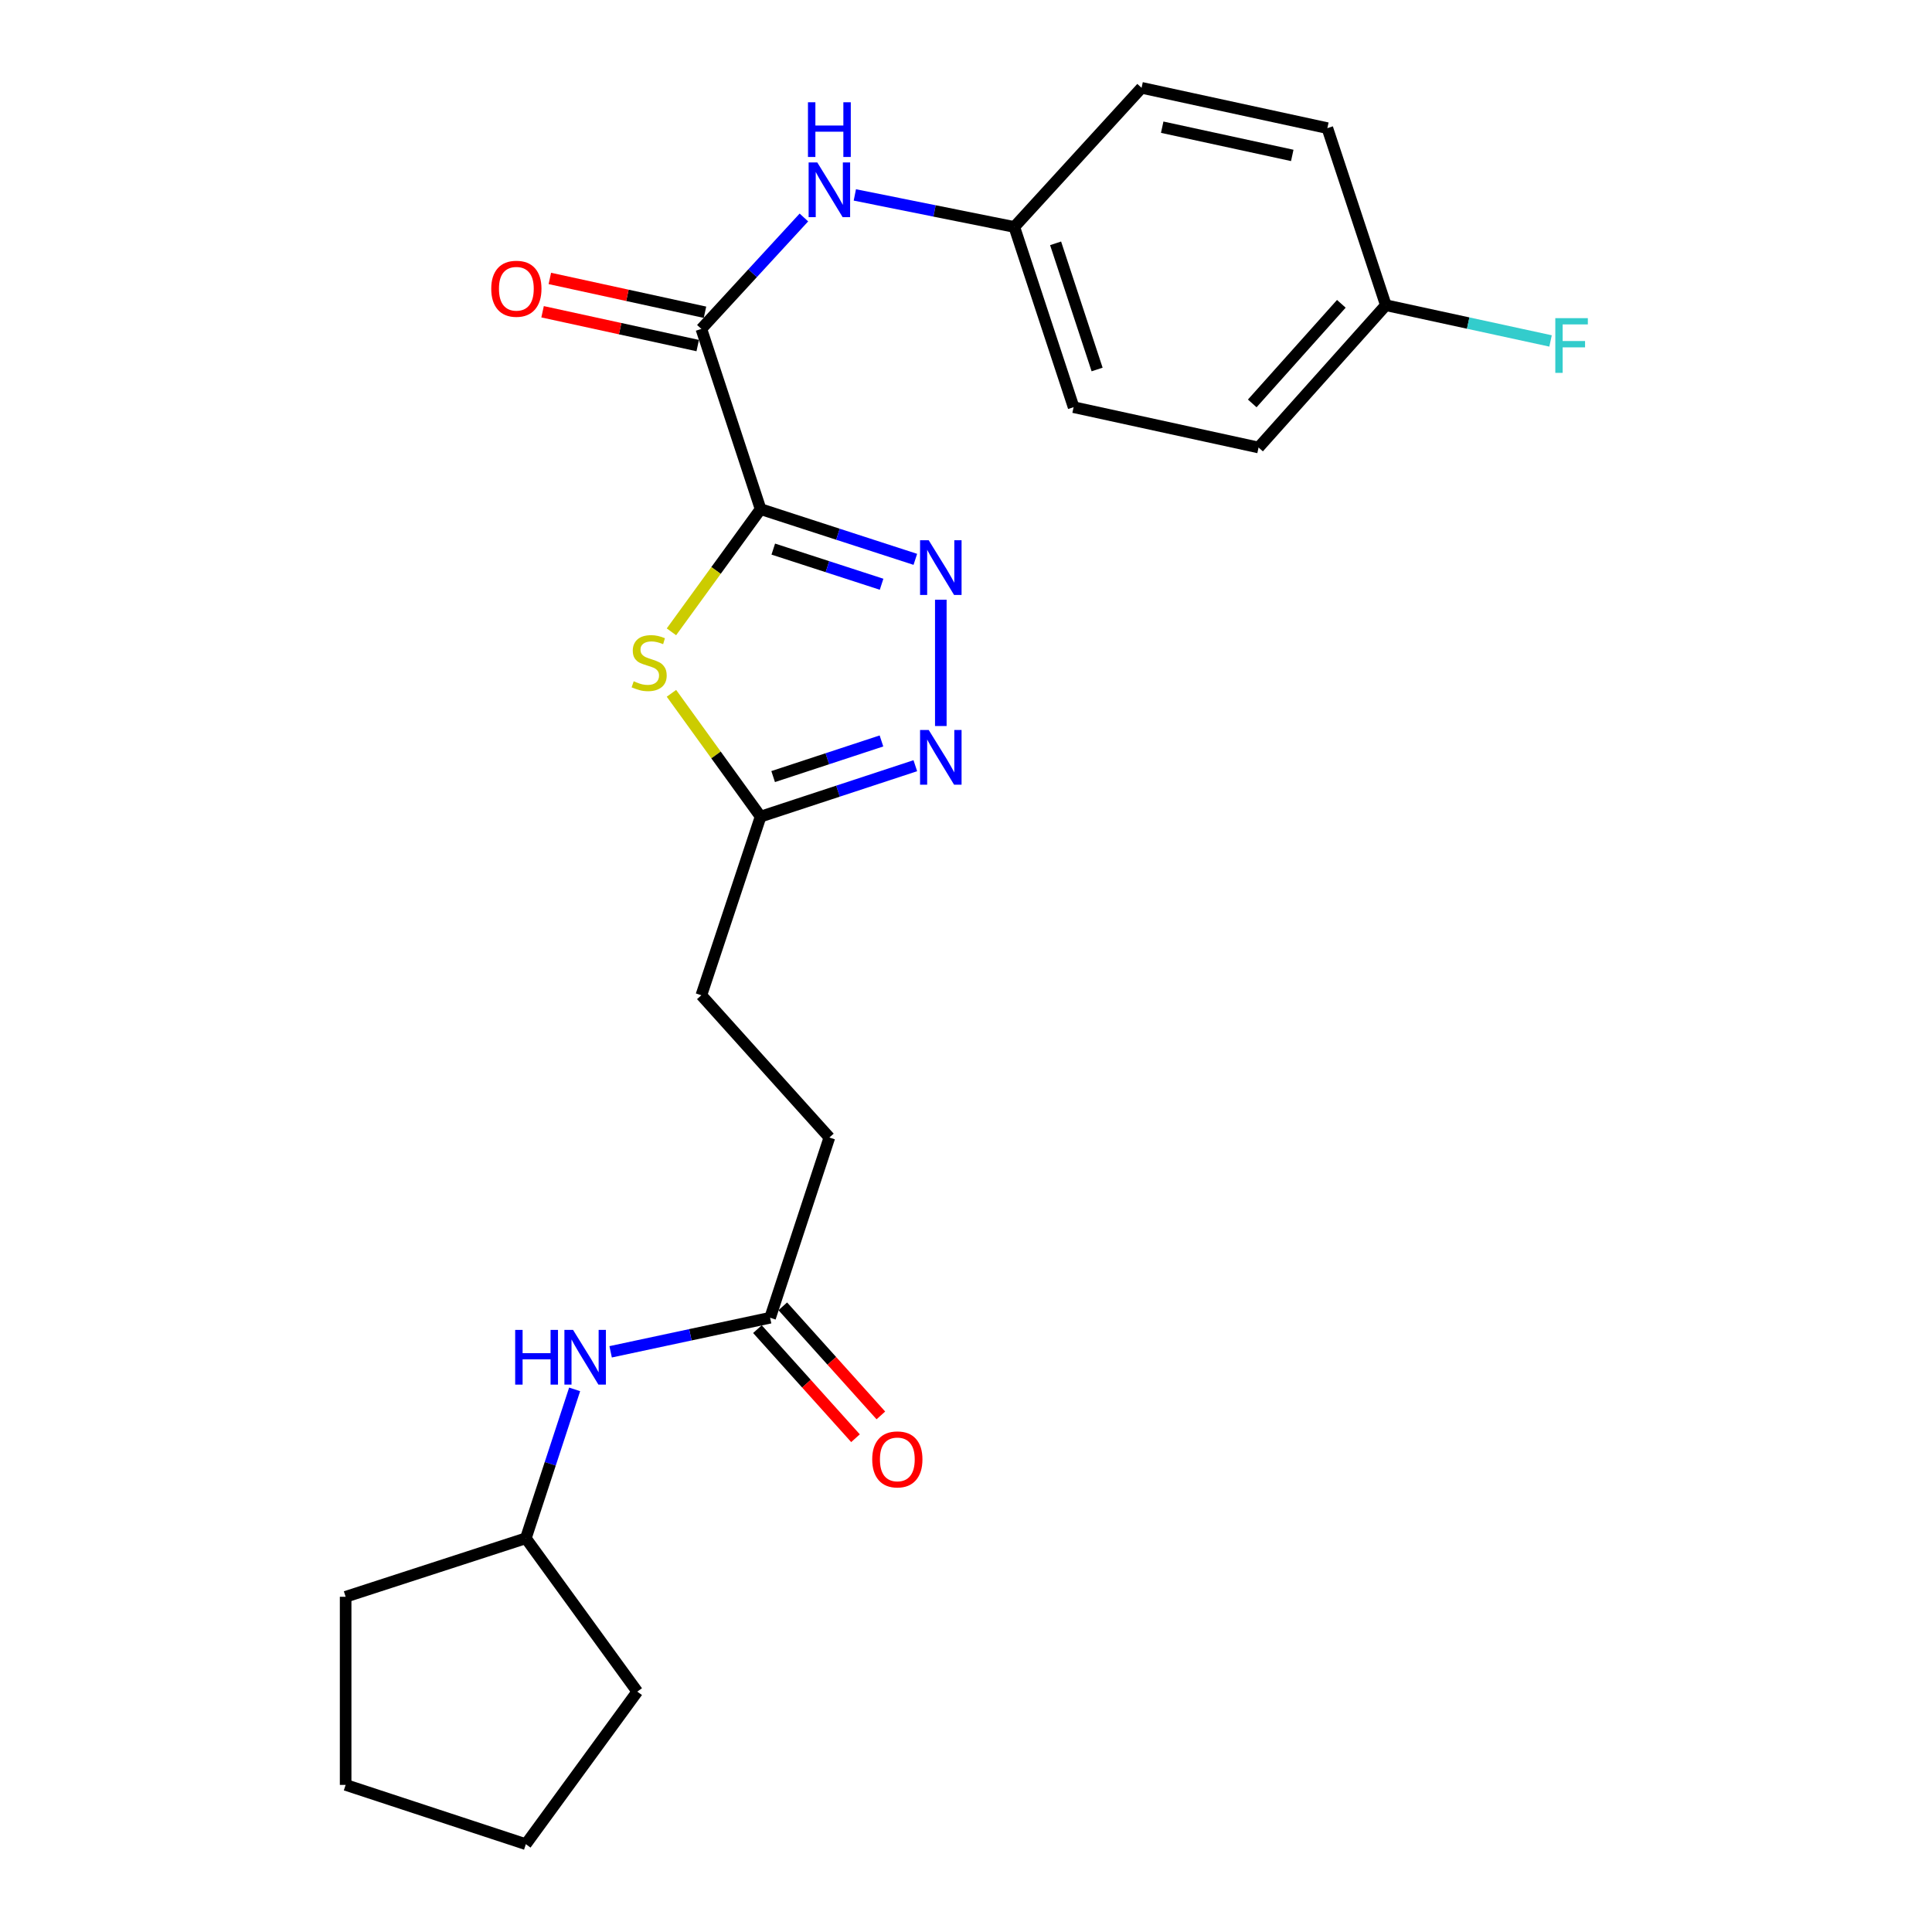 <?xml version='1.0' encoding='iso-8859-1'?>
<svg version='1.1' baseProfile='full'
              xmlns='http://www.w3.org/2000/svg'
                      xmlns:rdkit='http://www.rdkit.org/xml'
                      xmlns:xlink='http://www.w3.org/1999/xlink'
                  xml:space='preserve'
width='1000px' height='1000px' viewBox='0 0 1000 1000'>
<!-- END OF HEADER -->
<rect style='opacity:1.0;fill:#FFFFFF;stroke:none' width='1000' height='1000' x='0' y='0'> </rect>
<path class='bond-0' d='M 393.684,263.524 L 433.728,276.52' style='fill:none;fill-rule:evenodd;stroke:#000000;stroke-width:6px;stroke-linecap:butt;stroke-linejoin:miter;stroke-opacity:1' />
<path class='bond-0' d='M 433.728,276.52 L 473.773,289.516' style='fill:none;fill-rule:evenodd;stroke:#0000FF;stroke-width:6px;stroke-linecap:butt;stroke-linejoin:miter;stroke-opacity:1' />
<path class='bond-0' d='M 400.248,284.212 L 428.279,293.309' style='fill:none;fill-rule:evenodd;stroke:#000000;stroke-width:6px;stroke-linecap:butt;stroke-linejoin:miter;stroke-opacity:1' />
<path class='bond-0' d='M 428.279,293.309 L 456.31,302.407' style='fill:none;fill-rule:evenodd;stroke:#0000FF;stroke-width:6px;stroke-linecap:butt;stroke-linejoin:miter;stroke-opacity:1' />
<path class='bond-1' d='M 393.684,263.524 L 370.609,295.276' style='fill:none;fill-rule:evenodd;stroke:#000000;stroke-width:6px;stroke-linecap:butt;stroke-linejoin:miter;stroke-opacity:1' />
<path class='bond-1' d='M 370.609,295.276 L 347.535,327.028' style='fill:none;fill-rule:evenodd;stroke:#CCCC00;stroke-width:6px;stroke-linecap:butt;stroke-linejoin:miter;stroke-opacity:1' />
<path class='bond-2' d='M 393.684,263.524 L 363.019,170.243' style='fill:none;fill-rule:evenodd;stroke:#000000;stroke-width:6px;stroke-linecap:butt;stroke-linejoin:miter;stroke-opacity:1' />
<path class='bond-3' d='M 486.964,310.412 L 486.964,375.791' style='fill:none;fill-rule:evenodd;stroke:#0000FF;stroke-width:6px;stroke-linecap:butt;stroke-linejoin:miter;stroke-opacity:1' />
<path class='bond-4' d='M 347.543,358.86 L 370.613,390.768' style='fill:none;fill-rule:evenodd;stroke:#CCCC00;stroke-width:6px;stroke-linecap:butt;stroke-linejoin:miter;stroke-opacity:1' />
<path class='bond-4' d='M 370.613,390.768 L 393.684,422.675' style='fill:none;fill-rule:evenodd;stroke:#000000;stroke-width:6px;stroke-linecap:butt;stroke-linejoin:miter;stroke-opacity:1' />
<path class='bond-5' d='M 363.019,170.243 L 389.557,141.407' style='fill:none;fill-rule:evenodd;stroke:#000000;stroke-width:6px;stroke-linecap:butt;stroke-linejoin:miter;stroke-opacity:1' />
<path class='bond-5' d='M 389.557,141.407 L 416.096,112.571' style='fill:none;fill-rule:evenodd;stroke:#0000FF;stroke-width:6px;stroke-linecap:butt;stroke-linejoin:miter;stroke-opacity:1' />
<path class='bond-8' d='M 364.898,161.62 L 324.747,152.869' style='fill:none;fill-rule:evenodd;stroke:#000000;stroke-width:6px;stroke-linecap:butt;stroke-linejoin:miter;stroke-opacity:1' />
<path class='bond-8' d='M 324.747,152.869 L 284.597,144.119' style='fill:none;fill-rule:evenodd;stroke:#FF0000;stroke-width:6px;stroke-linecap:butt;stroke-linejoin:miter;stroke-opacity:1' />
<path class='bond-8' d='M 361.139,178.867 L 320.989,170.116' style='fill:none;fill-rule:evenodd;stroke:#000000;stroke-width:6px;stroke-linecap:butt;stroke-linejoin:miter;stroke-opacity:1' />
<path class='bond-8' d='M 320.989,170.116 L 280.838,161.366' style='fill:none;fill-rule:evenodd;stroke:#FF0000;stroke-width:6px;stroke-linecap:butt;stroke-linejoin:miter;stroke-opacity:1' />
<path class='bond-24' d='M 473.769,396.331 L 433.727,409.503' style='fill:none;fill-rule:evenodd;stroke:#0000FF;stroke-width:6px;stroke-linecap:butt;stroke-linejoin:miter;stroke-opacity:1' />
<path class='bond-24' d='M 433.727,409.503 L 393.684,422.675' style='fill:none;fill-rule:evenodd;stroke:#000000;stroke-width:6px;stroke-linecap:butt;stroke-linejoin:miter;stroke-opacity:1' />
<path class='bond-24' d='M 456.241,383.514 L 428.211,392.735' style='fill:none;fill-rule:evenodd;stroke:#0000FF;stroke-width:6px;stroke-linecap:butt;stroke-linejoin:miter;stroke-opacity:1' />
<path class='bond-24' d='M 428.211,392.735 L 400.181,401.955' style='fill:none;fill-rule:evenodd;stroke:#000000;stroke-width:6px;stroke-linecap:butt;stroke-linejoin:miter;stroke-opacity:1' />
<path class='bond-11' d='M 393.684,422.675 L 363.019,515.141' style='fill:none;fill-rule:evenodd;stroke:#000000;stroke-width:6px;stroke-linecap:butt;stroke-linejoin:miter;stroke-opacity:1' />
<path class='bond-10' d='M 442.463,100.891 L 483.733,109.183' style='fill:none;fill-rule:evenodd;stroke:#0000FF;stroke-width:6px;stroke-linecap:butt;stroke-linejoin:miter;stroke-opacity:1' />
<path class='bond-10' d='M 483.733,109.183 L 525.004,117.474' style='fill:none;fill-rule:evenodd;stroke:#000000;stroke-width:6px;stroke-linecap:butt;stroke-linejoin:miter;stroke-opacity:1' />
<path class='bond-6' d='M 398.607,682.059 L 429.282,588.779' style='fill:none;fill-rule:evenodd;stroke:#000000;stroke-width:6px;stroke-linecap:butt;stroke-linejoin:miter;stroke-opacity:1' />
<path class='bond-7' d='M 398.607,682.059 L 357.335,690.879' style='fill:none;fill-rule:evenodd;stroke:#000000;stroke-width:6px;stroke-linecap:butt;stroke-linejoin:miter;stroke-opacity:1' />
<path class='bond-7' d='M 357.335,690.879 L 316.062,699.698' style='fill:none;fill-rule:evenodd;stroke:#0000FF;stroke-width:6px;stroke-linecap:butt;stroke-linejoin:miter;stroke-opacity:1' />
<path class='bond-9' d='M 392.044,687.961 L 417.425,716.187' style='fill:none;fill-rule:evenodd;stroke:#000000;stroke-width:6px;stroke-linecap:butt;stroke-linejoin:miter;stroke-opacity:1' />
<path class='bond-9' d='M 417.425,716.187 L 442.805,744.414' style='fill:none;fill-rule:evenodd;stroke:#FF0000;stroke-width:6px;stroke-linecap:butt;stroke-linejoin:miter;stroke-opacity:1' />
<path class='bond-9' d='M 405.17,676.158 L 430.551,704.385' style='fill:none;fill-rule:evenodd;stroke:#000000;stroke-width:6px;stroke-linecap:butt;stroke-linejoin:miter;stroke-opacity:1' />
<path class='bond-9' d='M 430.551,704.385 L 455.931,732.612' style='fill:none;fill-rule:evenodd;stroke:#FF0000;stroke-width:6px;stroke-linecap:butt;stroke-linejoin:miter;stroke-opacity:1' />
<path class='bond-17' d='M 297.428,719.141 L 284.804,757.674' style='fill:none;fill-rule:evenodd;stroke:#0000FF;stroke-width:6px;stroke-linecap:butt;stroke-linejoin:miter;stroke-opacity:1' />
<path class='bond-17' d='M 284.804,757.674 L 272.18,796.208' style='fill:none;fill-rule:evenodd;stroke:#000000;stroke-width:6px;stroke-linecap:butt;stroke-linejoin:miter;stroke-opacity:1' />
<path class='bond-15' d='M 525.004,117.474 L 590.875,45.455' style='fill:none;fill-rule:evenodd;stroke:#000000;stroke-width:6px;stroke-linecap:butt;stroke-linejoin:miter;stroke-opacity:1' />
<path class='bond-16' d='M 525.004,117.474 L 555.699,210.754' style='fill:none;fill-rule:evenodd;stroke:#000000;stroke-width:6px;stroke-linecap:butt;stroke-linejoin:miter;stroke-opacity:1' />
<path class='bond-16' d='M 546.376,125.949 L 567.862,191.245' style='fill:none;fill-rule:evenodd;stroke:#000000;stroke-width:6px;stroke-linecap:butt;stroke-linejoin:miter;stroke-opacity:1' />
<path class='bond-12' d='M 363.019,515.141 L 429.282,588.779' style='fill:none;fill-rule:evenodd;stroke:#000000;stroke-width:6px;stroke-linecap:butt;stroke-linejoin:miter;stroke-opacity:1' />
<path class='bond-13' d='M 717.311,157.975 L 651.431,231.623' style='fill:none;fill-rule:evenodd;stroke:#000000;stroke-width:6px;stroke-linecap:butt;stroke-linejoin:miter;stroke-opacity:1' />
<path class='bond-13' d='M 694.273,157.254 L 648.157,208.807' style='fill:none;fill-rule:evenodd;stroke:#000000;stroke-width:6px;stroke-linecap:butt;stroke-linejoin:miter;stroke-opacity:1' />
<path class='bond-14' d='M 717.311,157.975 L 759.939,167.224' style='fill:none;fill-rule:evenodd;stroke:#000000;stroke-width:6px;stroke-linecap:butt;stroke-linejoin:miter;stroke-opacity:1' />
<path class='bond-14' d='M 759.939,167.224 L 802.566,176.474' style='fill:none;fill-rule:evenodd;stroke:#33CCCC;stroke-width:6px;stroke-linecap:butt;stroke-linejoin:miter;stroke-opacity:1' />
<path class='bond-25' d='M 717.311,157.975 L 687.038,66.323' style='fill:none;fill-rule:evenodd;stroke:#000000;stroke-width:6px;stroke-linecap:butt;stroke-linejoin:miter;stroke-opacity:1' />
<path class='bond-18' d='M 590.875,45.455 L 687.038,66.323' style='fill:none;fill-rule:evenodd;stroke:#000000;stroke-width:6px;stroke-linecap:butt;stroke-linejoin:miter;stroke-opacity:1' />
<path class='bond-18' d='M 601.556,65.835 L 668.87,80.443' style='fill:none;fill-rule:evenodd;stroke:#000000;stroke-width:6px;stroke-linecap:butt;stroke-linejoin:miter;stroke-opacity:1' />
<path class='bond-19' d='M 555.699,210.754 L 651.431,231.623' style='fill:none;fill-rule:evenodd;stroke:#000000;stroke-width:6px;stroke-linecap:butt;stroke-linejoin:miter;stroke-opacity:1' />
<path class='bond-20' d='M 272.18,796.208 L 329.863,875.583' style='fill:none;fill-rule:evenodd;stroke:#000000;stroke-width:6px;stroke-linecap:butt;stroke-linejoin:miter;stroke-opacity:1' />
<path class='bond-21' d='M 272.18,796.208 L 178.9,826.491' style='fill:none;fill-rule:evenodd;stroke:#000000;stroke-width:6px;stroke-linecap:butt;stroke-linejoin:miter;stroke-opacity:1' />
<path class='bond-22' d='M 329.863,875.583 L 272.18,954.545' style='fill:none;fill-rule:evenodd;stroke:#000000;stroke-width:6px;stroke-linecap:butt;stroke-linejoin:miter;stroke-opacity:1' />
<path class='bond-23' d='M 178.9,826.491 L 178.9,923.861' style='fill:none;fill-rule:evenodd;stroke:#000000;stroke-width:6px;stroke-linecap:butt;stroke-linejoin:miter;stroke-opacity:1' />
<path class='bond-26' d='M 272.18,954.545 L 178.9,923.861' style='fill:none;fill-rule:evenodd;stroke:#000000;stroke-width:6px;stroke-linecap:butt;stroke-linejoin:miter;stroke-opacity:1' />
<path  class='atom-1' d='M 480.704 279.637
L 489.984 294.637
Q 490.904 296.117, 492.384 298.797
Q 493.864 301.477, 493.944 301.637
L 493.944 279.637
L 497.704 279.637
L 497.704 307.957
L 493.824 307.957
L 483.864 291.557
Q 482.704 289.637, 481.464 287.437
Q 480.264 285.237, 479.904 284.557
L 479.904 307.957
L 476.224 307.957
L 476.224 279.637
L 480.704 279.637
' fill='#0000FF'/>
<path  class='atom-2' d='M 328.002 352.618
Q 328.322 352.738, 329.642 353.298
Q 330.962 353.858, 332.402 354.218
Q 333.882 354.538, 335.322 354.538
Q 338.002 354.538, 339.562 353.258
Q 341.122 351.938, 341.122 349.658
Q 341.122 348.098, 340.322 347.138
Q 339.562 346.178, 338.362 345.658
Q 337.162 345.138, 335.162 344.538
Q 332.642 343.778, 331.122 343.058
Q 329.642 342.338, 328.562 340.818
Q 327.522 339.298, 327.522 336.738
Q 327.522 333.178, 329.922 330.978
Q 332.362 328.778, 337.162 328.778
Q 340.442 328.778, 344.162 330.338
L 343.242 333.418
Q 339.842 332.018, 337.282 332.018
Q 334.522 332.018, 333.002 333.178
Q 331.482 334.298, 331.522 336.258
Q 331.522 337.778, 332.282 338.698
Q 333.082 339.618, 334.202 340.138
Q 335.362 340.658, 337.282 341.258
Q 339.842 342.058, 341.362 342.858
Q 342.882 343.658, 343.962 345.298
Q 345.082 346.898, 345.082 349.658
Q 345.082 353.578, 342.442 355.698
Q 339.842 357.778, 335.482 357.778
Q 332.962 357.778, 331.042 357.218
Q 329.162 356.698, 326.922 355.778
L 328.002 352.618
' fill='#CCCC00'/>
<path  class='atom-4' d='M 480.704 377.83
L 489.984 392.83
Q 490.904 394.31, 492.384 396.99
Q 493.864 399.67, 493.944 399.83
L 493.944 377.83
L 497.704 377.83
L 497.704 406.15
L 493.824 406.15
L 483.864 389.75
Q 482.704 387.83, 481.464 385.63
Q 480.264 383.43, 479.904 382.75
L 479.904 406.15
L 476.224 406.15
L 476.224 377.83
L 480.704 377.83
' fill='#0000FF'/>
<path  class='atom-6' d='M 423.022 84.083
L 432.302 99.083
Q 433.222 100.563, 434.702 103.243
Q 436.182 105.923, 436.262 106.083
L 436.262 84.083
L 440.022 84.083
L 440.022 112.403
L 436.142 112.403
L 426.182 96.003
Q 425.022 94.083, 423.782 91.883
Q 422.582 89.683, 422.222 89.003
L 422.222 112.403
L 418.542 112.403
L 418.542 84.083
L 423.022 84.083
' fill='#0000FF'/>
<path  class='atom-6' d='M 418.202 52.931
L 422.042 52.931
L 422.042 64.971
L 436.522 64.971
L 436.522 52.931
L 440.362 52.931
L 440.362 81.251
L 436.522 81.251
L 436.522 68.171
L 422.042 68.171
L 422.042 81.251
L 418.202 81.251
L 418.202 52.931
' fill='#0000FF'/>
<path  class='atom-8' d='M 266.655 688.356
L 270.495 688.356
L 270.495 700.396
L 284.975 700.396
L 284.975 688.356
L 288.815 688.356
L 288.815 716.676
L 284.975 716.676
L 284.975 703.596
L 270.495 703.596
L 270.495 716.676
L 266.655 716.676
L 266.655 688.356
' fill='#0000FF'/>
<path  class='atom-8' d='M 296.615 688.356
L 305.895 703.356
Q 306.815 704.836, 308.295 707.516
Q 309.775 710.196, 309.855 710.356
L 309.855 688.356
L 313.615 688.356
L 313.615 716.676
L 309.735 716.676
L 299.775 700.276
Q 298.615 698.356, 297.375 696.156
Q 296.175 693.956, 295.815 693.276
L 295.815 716.676
L 292.135 716.676
L 292.135 688.356
L 296.615 688.356
' fill='#0000FF'/>
<path  class='atom-9' d='M 254.267 149.455
Q 254.267 142.655, 257.627 138.855
Q 260.987 135.055, 267.267 135.055
Q 273.547 135.055, 276.907 138.855
Q 280.267 142.655, 280.267 149.455
Q 280.267 156.335, 276.867 160.255
Q 273.467 164.135, 267.267 164.135
Q 261.027 164.135, 257.627 160.255
Q 254.267 156.375, 254.267 149.455
M 267.267 160.935
Q 271.587 160.935, 273.907 158.055
Q 276.267 155.135, 276.267 149.455
Q 276.267 143.895, 273.907 141.095
Q 271.587 138.255, 267.267 138.255
Q 262.947 138.255, 260.587 141.055
Q 258.267 143.855, 258.267 149.455
Q 258.267 155.175, 260.587 158.055
Q 262.947 160.935, 267.267 160.935
' fill='#FF0000'/>
<path  class='atom-10' d='M 451.458 755.375
Q 451.458 748.575, 454.818 744.775
Q 458.178 740.975, 464.458 740.975
Q 470.738 740.975, 474.098 744.775
Q 477.458 748.575, 477.458 755.375
Q 477.458 762.255, 474.058 766.175
Q 470.658 770.055, 464.458 770.055
Q 458.218 770.055, 454.818 766.175
Q 451.458 762.295, 451.458 755.375
M 464.458 766.855
Q 468.778 766.855, 471.098 763.975
Q 473.458 761.055, 473.458 755.375
Q 473.458 749.815, 471.098 747.015
Q 468.778 744.175, 464.458 744.175
Q 460.138 744.175, 457.778 746.975
Q 455.458 749.775, 455.458 755.375
Q 455.458 761.095, 457.778 763.975
Q 460.138 766.855, 464.458 766.855
' fill='#FF0000'/>
<path  class='atom-15' d='M 805.025 164.674
L 821.865 164.674
L 821.865 167.914
L 808.825 167.914
L 808.825 176.514
L 820.425 176.514
L 820.425 179.794
L 808.825 179.794
L 808.825 192.994
L 805.025 192.994
L 805.025 164.674
' fill='#33CCCC'/>
</svg>
